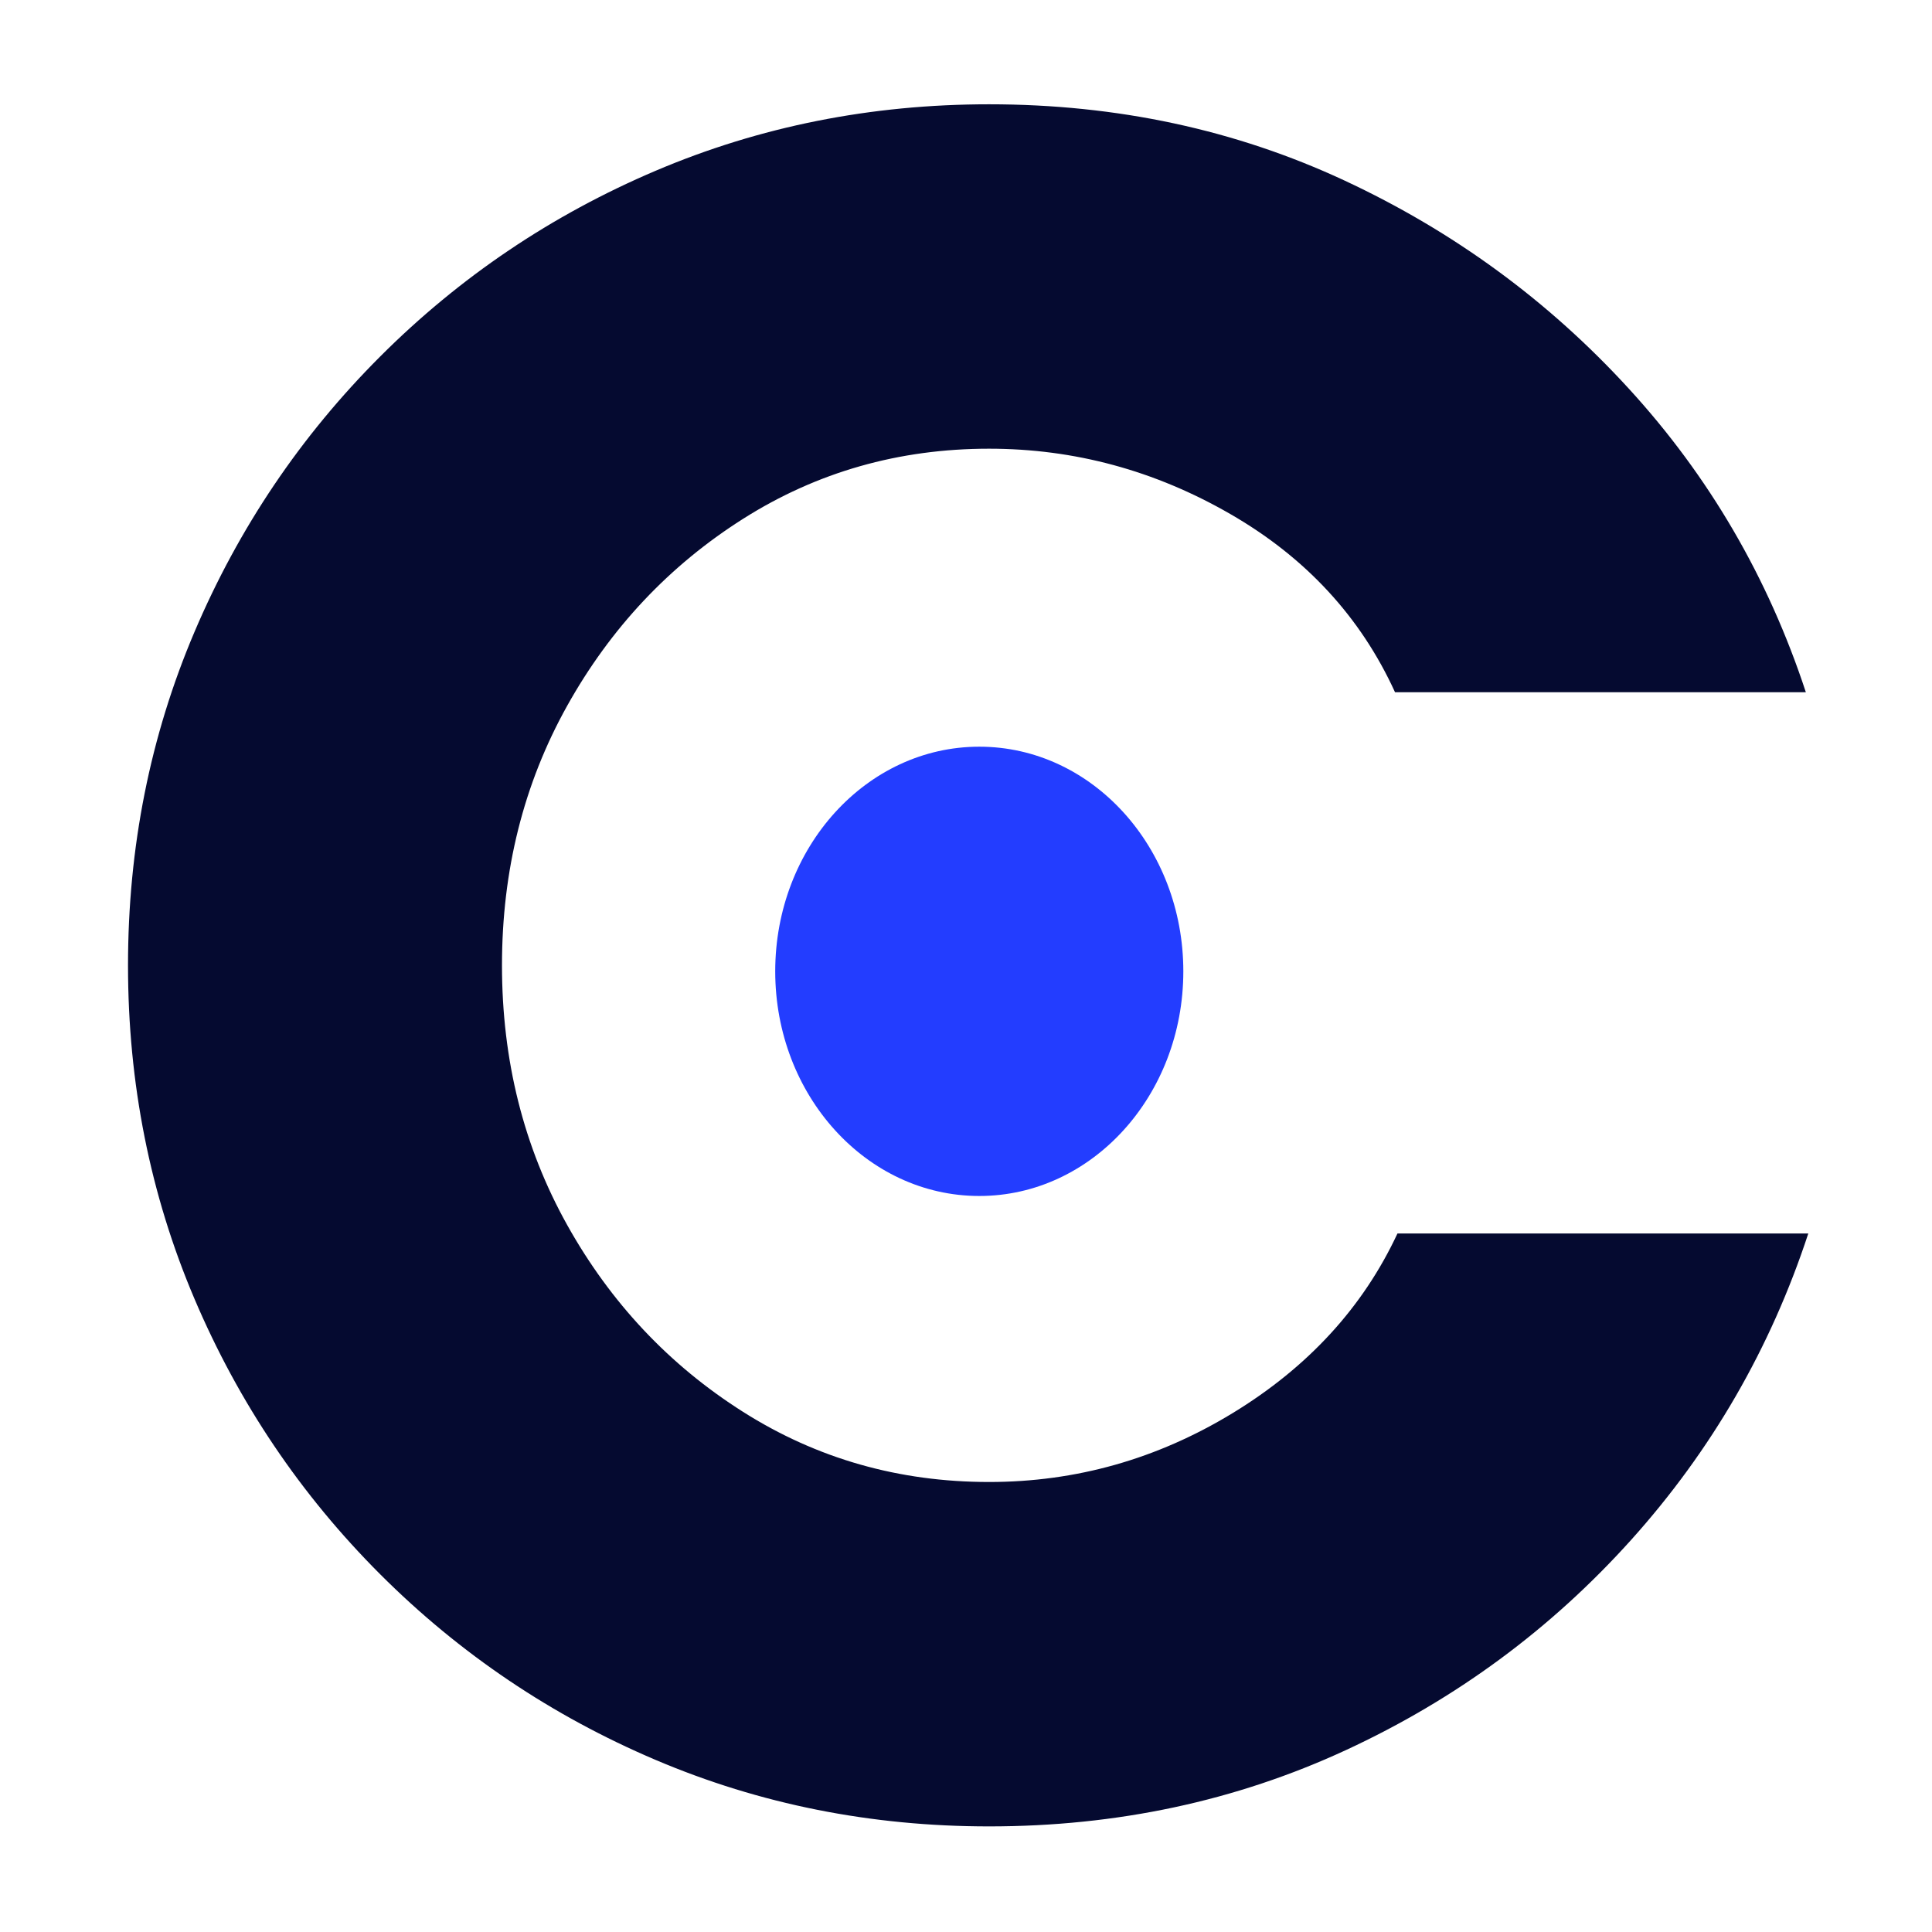 <svg version="1.0" preserveAspectRatio="xMidYMid meet" height="512" viewBox="0 0 384 384" zoomAndPan="magnify" width="512" xmlns:xlink="http://www.w3.org/1999/xlink" xmlns="http://www.w3.org/2000/svg"><defs><g></g><clipPath id="0b122c917d"><path clip-rule="nonzero" d="M 0.16 0 L 363.762 0 L 363.762 384 L 0.16 384 Z M 0.16 0"></path></clipPath><clipPath id="c28831471d"><rect height="384" y="0" width="364" x="0"></rect></clipPath><clipPath id="da3a4a7277"><path clip-rule="nonzero" d="M 146.082 148.41 L 227.195 148.41 L 227.195 237.762 L 146.082 237.762 Z M 146.082 148.41"></path></clipPath><clipPath id="91dbbabe29"><path clip-rule="nonzero" d="M 186.641 148.41 C 164.242 148.41 146.082 168.402 146.082 193.059 C 146.082 217.719 164.242 237.711 186.641 237.711 C 209.039 237.711 227.195 217.719 227.195 193.059 C 227.195 168.402 209.039 148.41 186.641 148.41 Z M 186.641 148.41"></path></clipPath><clipPath id="fd1bb0af31"><path clip-rule="nonzero" d="M 0.082 0.41 L 81.195 0.41 L 81.195 89.762 L 0.082 89.762 Z M 0.082 0.41"></path></clipPath><clipPath id="8e5dae619d"><path clip-rule="nonzero" d="M 40.641 0.41 C 18.242 0.41 0.082 20.402 0.082 45.059 C 0.082 69.719 18.242 89.711 40.641 89.711 C 63.039 89.711 81.195 69.719 81.195 45.059 C 81.195 20.402 63.039 0.41 40.641 0.41 Z M 40.641 0.41"></path></clipPath><clipPath id="045ff19526"><rect height="90" y="0" width="82" x="0"></rect></clipPath><clipPath id="b004de1be1"><rect height="384" y="0" width="364" x="0"></rect></clipPath></defs><g transform="matrix(1, 0, 0, 1, 8, 0)"><g clip-path="url(#b004de1be1)"><g clip-path="url(#0b122c917d)"><g><g clip-path="url(#c28831471d)"><g fill-opacity="1" fill="#050a30"><g transform="translate(0.334, 358.12)"><g><path d="M 269.422 -112.953 L 351.078 -112.953 C 343.578 -90.129 331.844 -69.832 315.875 -52.062 C 299.906 -34.301 281 -20.367 259.156 -10.266 C 237.312 -0.16 213.676 4.891 188.25 4.891 C 164.781 4.891 142.695 0.488 122 -8.312 C 101.301 -17.113 83.047 -29.414 67.234 -45.219 C 51.422 -61.031 39.113 -79.285 30.312 -99.984 C 21.508 -120.691 17.109 -142.781 17.109 -166.25 C 17.109 -189.719 21.508 -211.801 30.312 -232.5 C 39.113 -253.195 51.422 -271.453 67.234 -287.266 C 83.047 -303.078 101.301 -315.383 122 -324.188 C 142.695 -332.988 164.781 -337.391 188.25 -337.391 C 213.676 -337.391 237.227 -332.336 258.906 -322.234 C 280.582 -312.129 299.406 -298.352 315.375 -280.906 C 331.352 -263.469 343.094 -243.344 350.594 -220.531 L 268.938 -220.531 C 262.094 -235.52 251.172 -247.332 236.172 -255.969 C 221.172 -264.613 205.195 -268.938 188.25 -268.938 C 170.32 -268.938 154.023 -264.289 139.359 -255 C 124.691 -245.707 113.035 -233.316 104.391 -217.828 C 95.754 -202.348 91.438 -185.156 91.438 -166.25 C 91.438 -147.344 95.754 -130.145 104.391 -114.656 C 113.035 -99.176 124.691 -86.789 139.359 -77.5 C 154.023 -68.207 170.32 -63.562 188.25 -63.562 C 205.531 -63.562 221.664 -68.125 236.656 -77.25 C 251.656 -86.383 262.578 -98.285 269.422 -112.953 Z M 269.422 -112.953"></path></g></g></g></g></g></g><g clip-path="url(#da3a4a7277)"><g clip-path="url(#91dbbabe29)"><g transform="matrix(1, 0, 0, 1, 146, 148)"><g clip-path="url(#045ff19526)"><g clip-path="url(#fd1bb0af31)"><g clip-path="url(#8e5dae619d)"><path fill-rule="nonzero" fill-opacity="1" d="M 0.082 0.41 L 81.195 0.41 L 81.195 89.762 L 0.082 89.762 Z M 0.082 0.41" fill="#233dff"></path></g></g></g></g></g></g></g></g></svg>